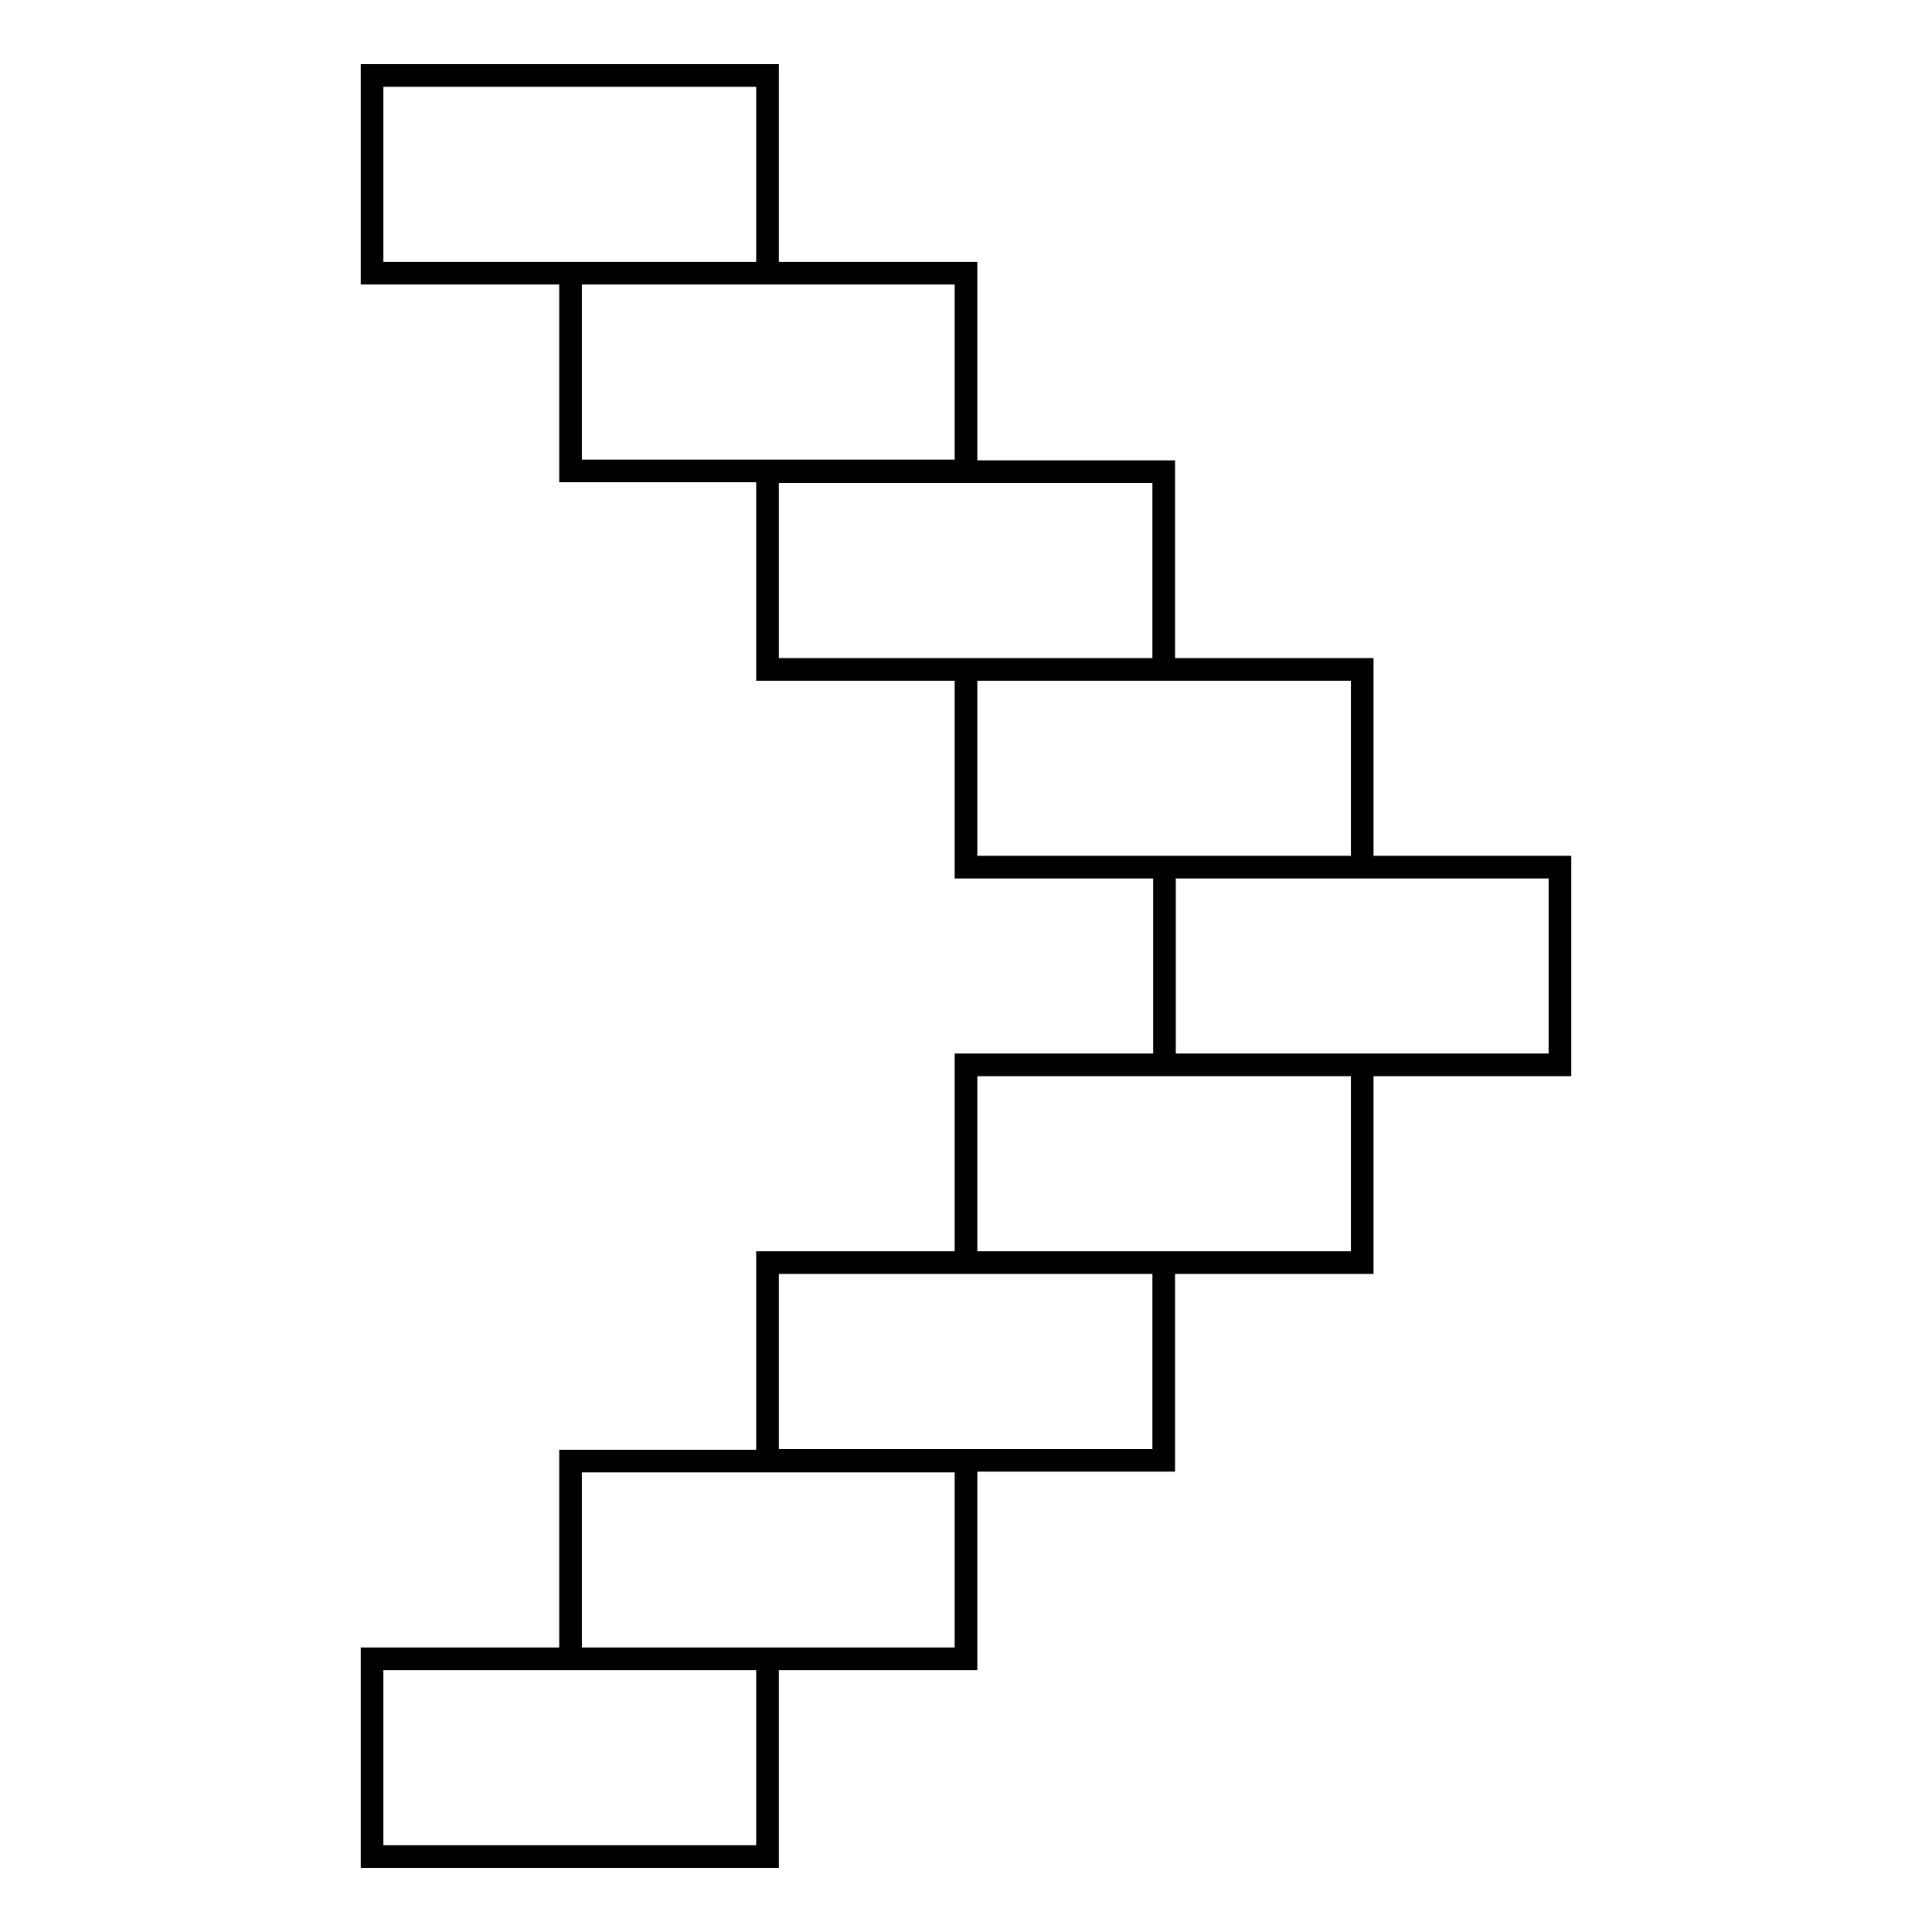 <?xml version="1.0" encoding="utf-8"?>
<!-- Svg Vector Icons : http://www.onlinewebfonts.com/icon -->
<!DOCTYPE svg PUBLIC "-//W3C//DTD SVG 1.1//EN" "http://www.w3.org/Graphics/SVG/1.1/DTD/svg11.dtd">
<svg version="1.1" xmlns="http://www.w3.org/2000/svg" xmlns:xlink="http://www.w3.org/1999/xlink" x="0px" y="0px" viewBox="0 0 256 256" enable-background="new 0 0 256 256" xml:space="preserve">
<g><g><path stroke-width="3" fill-opacity="0" stroke="#000000"  d="M206.7,114.9h-52.4v26.2h52.4V114.9z M180.5,88.7H128v26.2h52.5V88.7z M154.2,62.5h-52.5v26.2h52.5V62.5z M128,36.2H75.6v26.2H128V36.2z M101.8,10H49.3v26.2h52.4V10z M101.8,219.8H49.3V246h52.4V219.8z M128,193.6H75.6v26.2H128V193.6z M180.5,141.1H128v26.2h52.5V141.1z M154.2,167.3h-52.5v26.2h52.5V167.3z"/></g></g>
</svg>
